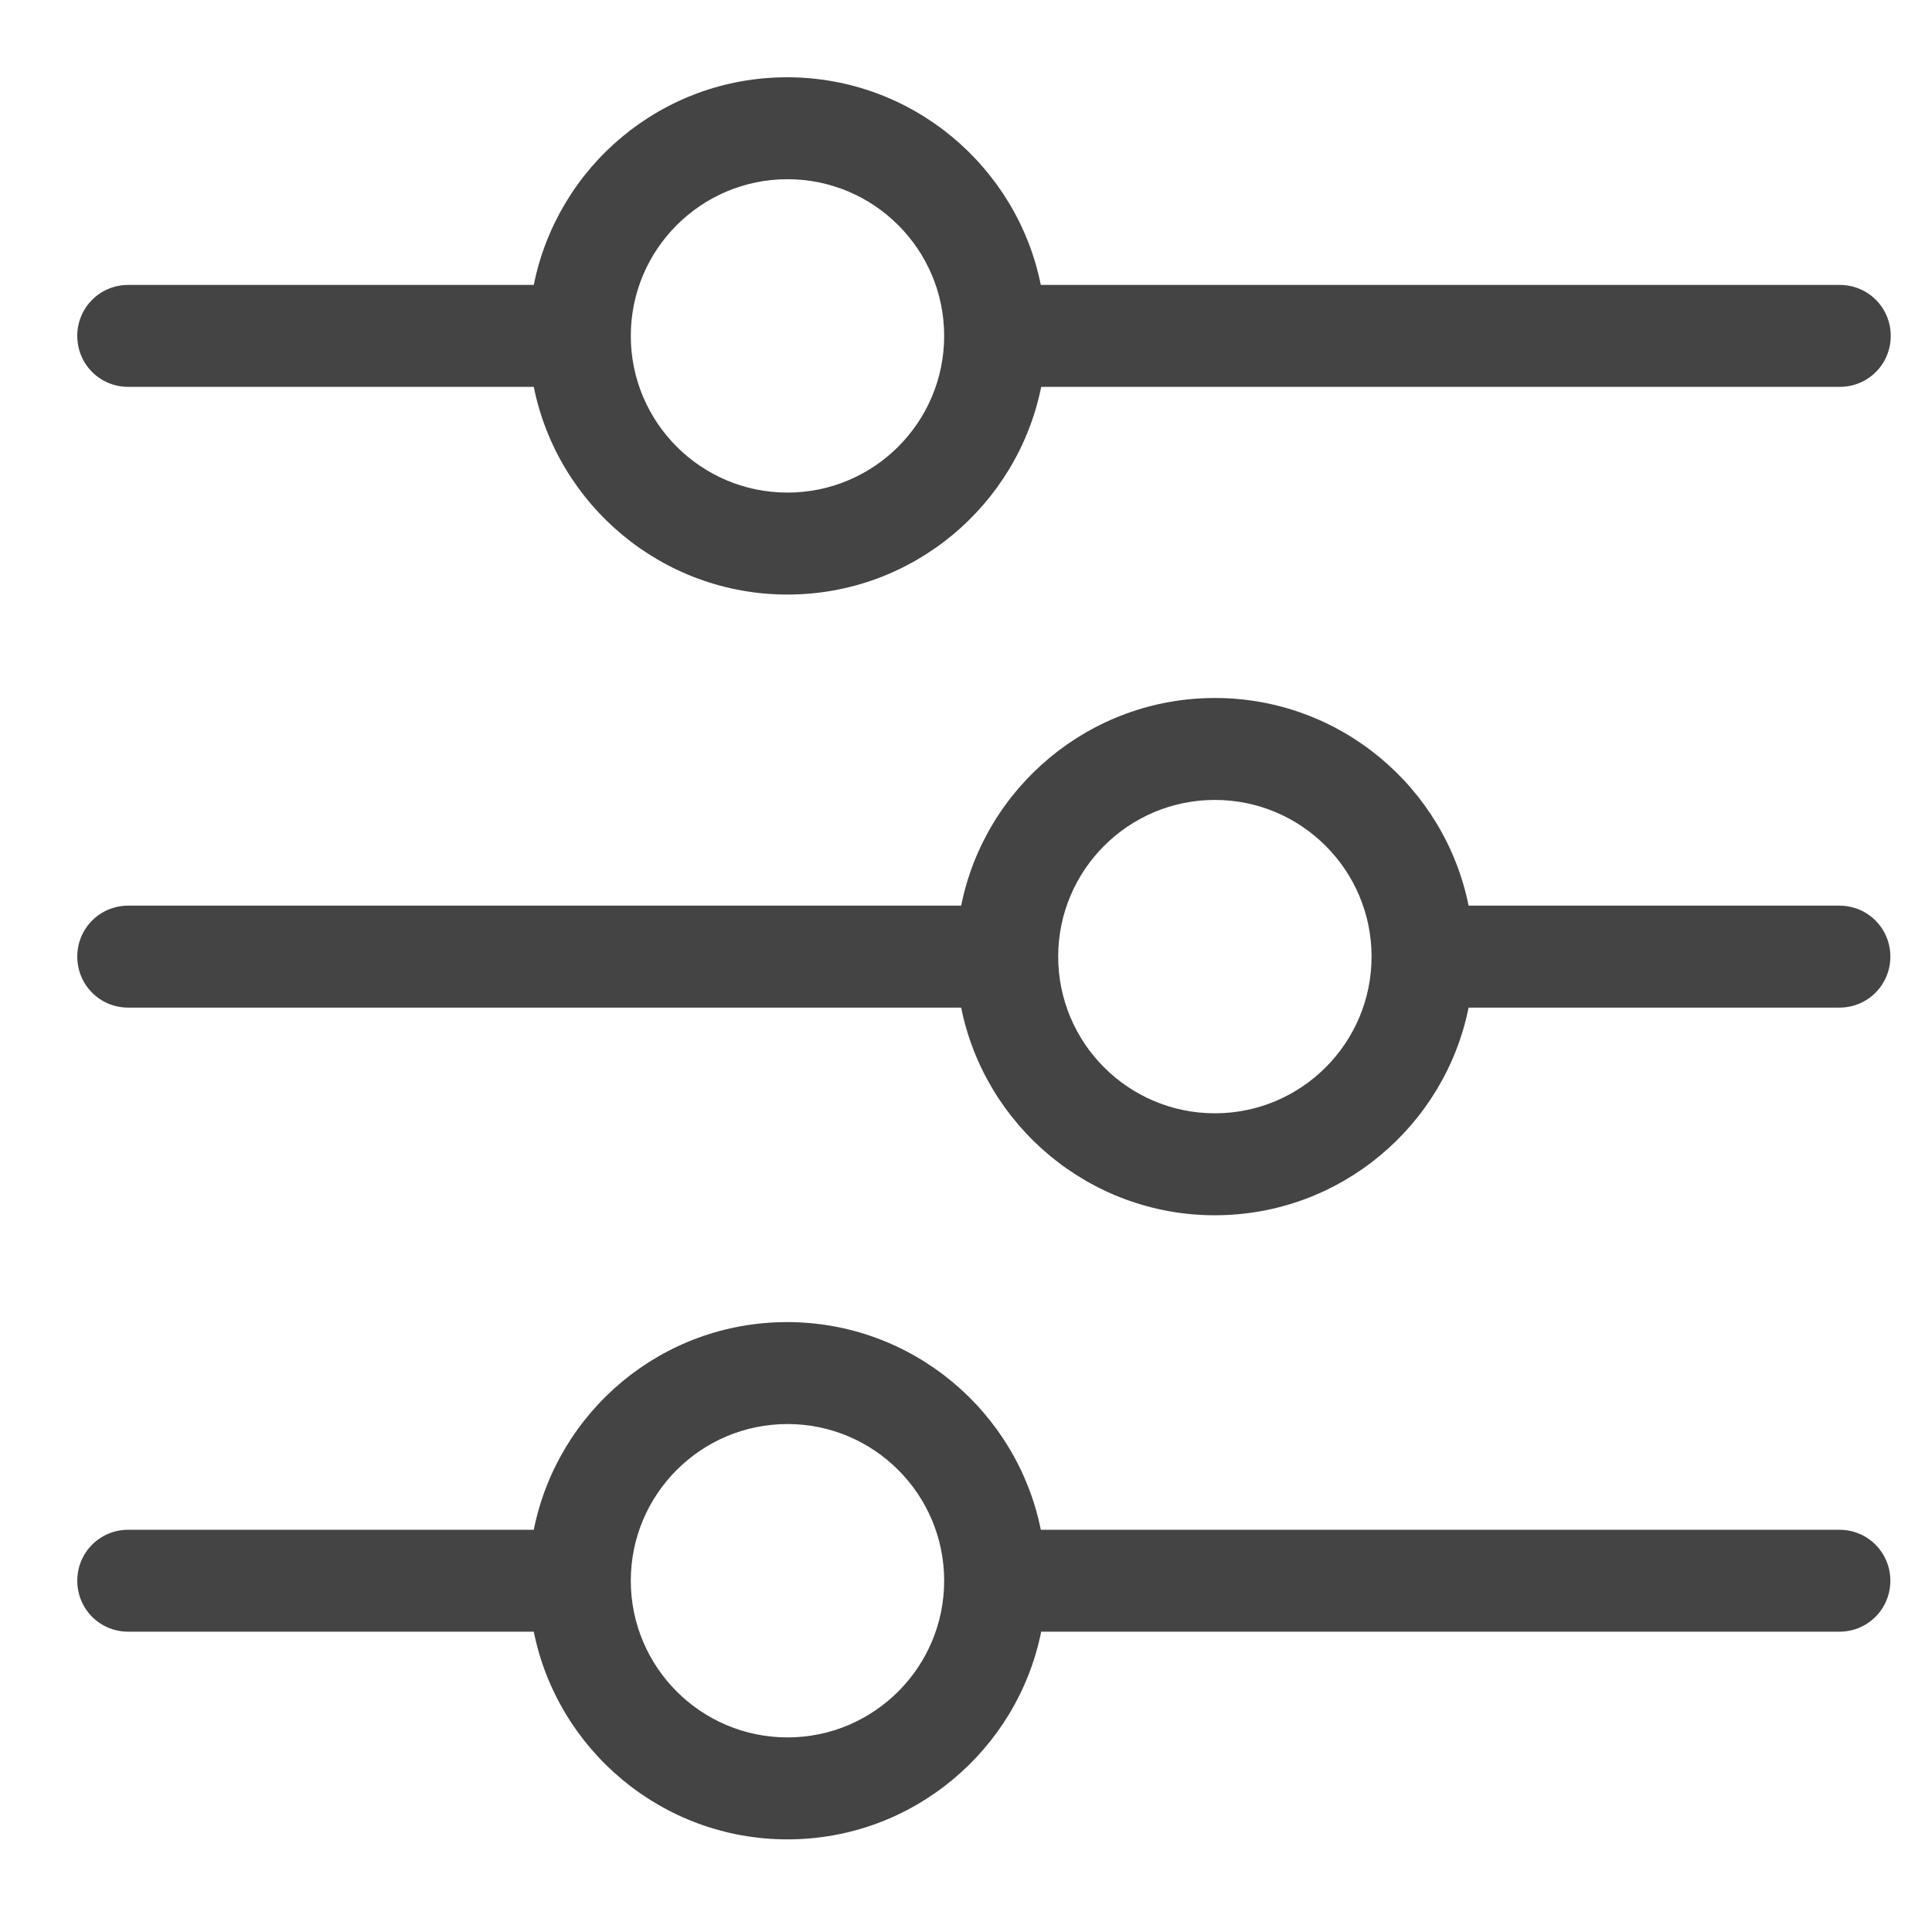 <?xml version="1.0" encoding="UTF-8"?>
<svg xmlns:xlink="http://www.w3.org/1999/xlink" xmlns="http://www.w3.org/2000/svg" class="w-5" viewBox="0 0 50 50" width="50" height="50">
  <path fill="#444444" d="M20.37,34.216 C23.614,34.216 26.321,36.532 26.936,39.59 L26.936,39.59 L47.603,39.59 C48.336,39.59 48.922,40.177 48.922,40.909 C48.922,41.642 48.336,42.228 47.603,42.228 L47.603,42.228 L26.946,42.228 C26.331,45.287 23.624,47.603 20.38,47.603 C17.136,47.603 14.429,45.287 13.814,42.228 L13.814,42.228 L3.319,42.228 C2.586,42.228 2,41.642 2,40.909 C2,40.177 2.586,39.59 3.319,39.59 L3.319,39.59 L13.814,39.59 C14.429,36.522 17.126,34.216 20.37,34.216 Z M20.38,36.854 C18.142,36.854 16.325,38.672 16.325,40.909 C16.325,43.147 18.142,44.964 20.38,44.964 C22.617,44.964 24.435,43.147 24.435,40.909 C24.435,38.672 22.617,36.854 20.38,36.854 Z M31.441,18.064 C34.685,18.064 37.392,20.38 38.007,23.438 L38.007,23.438 L47.603,23.438 C48.336,23.438 48.922,24.025 48.922,24.757 C48.922,25.49 48.336,26.077 47.603,26.077 L47.603,26.077 L38.007,26.077 C37.392,29.135 34.685,31.451 31.441,31.451 C28.197,31.451 25.49,29.135 24.875,26.077 L24.875,26.077 L3.319,26.077 C2.586,26.077 2,25.49 2,24.757 C2,24.025 2.586,23.438 3.319,23.438 L3.319,23.438 L24.875,23.438 C25.49,20.37 28.207,18.064 31.441,18.064 Z M31.441,20.702 C29.203,20.702 27.386,22.52 27.386,24.757 C27.386,26.995 29.203,28.812 31.441,28.812 C33.679,28.812 35.496,26.995 35.496,24.757 C35.496,22.52 33.679,20.702 31.441,20.702 Z M20.37,2 C23.614,2 26.321,4.316 26.936,7.374 L26.936,7.374 L47.612,7.374 C48.345,7.374 48.932,7.96 48.932,8.693 C48.932,9.426 48.345,10.012 47.612,10.012 L47.612,10.012 L26.946,10.012 C26.331,13.071 23.624,15.387 20.38,15.387 C17.136,15.387 14.429,13.071 13.814,10.012 L13.814,10.012 L3.319,10.012 C2.586,10.012 2,9.426 2,8.693 C2,7.96 2.586,7.374 3.319,7.374 L3.319,7.374 L13.814,7.374 C14.429,4.306 17.126,2 20.37,2 Z M20.38,4.638 C18.142,4.638 16.325,6.456 16.325,8.693 C16.325,10.931 18.142,12.748 20.38,12.748 C22.617,12.748 24.435,10.931 24.435,8.693 C24.435,6.456 22.617,4.638 20.38,4.638 Z"></path>
</svg>
